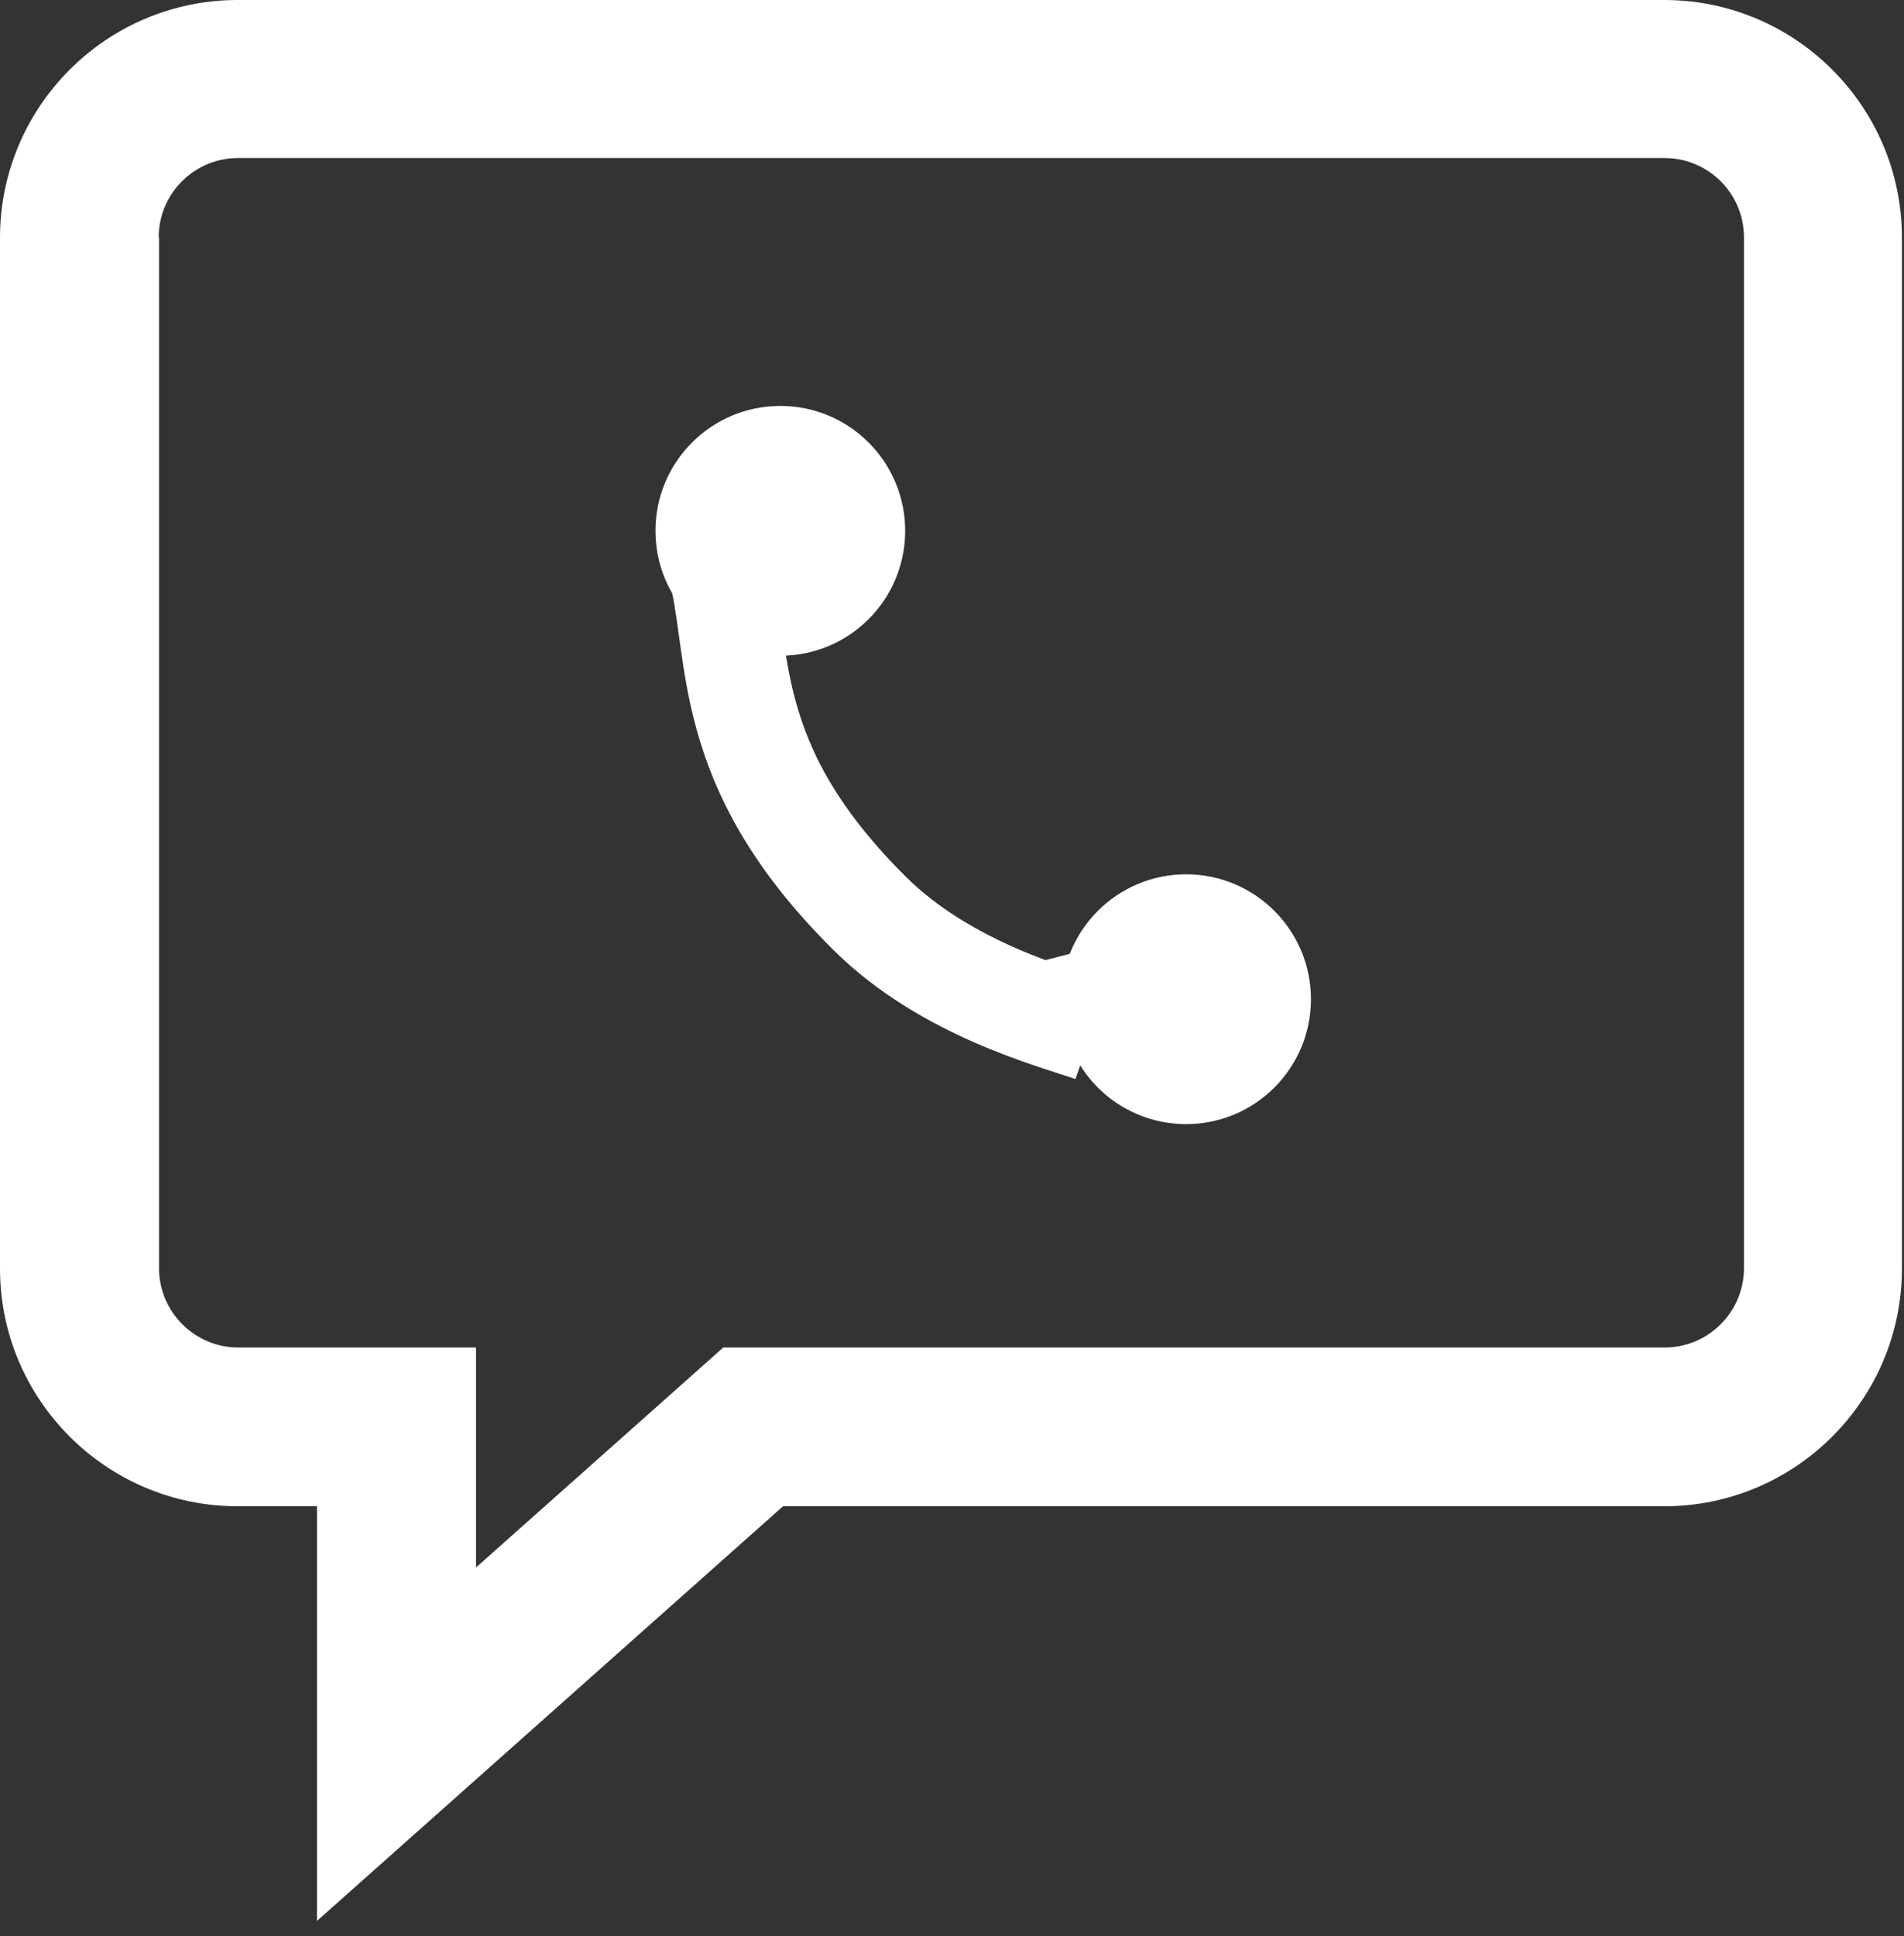 <svg width="61" height="62" viewBox="0 0 61 62" fill="none" xmlns="http://www.w3.org/2000/svg">
<rect x="0" y="0" width="61" height="62" fill="#333333" stroke="none"/>
<circle cx="25" cy="17" r="4" fill="white"/>
<circle cx="38" cy="32" r="4" fill="white"/>
<path d="M23 18C23.793 20.917 23 24.429 27.86 29.25C30.327 31.698 33.81 32.583 35 33" stroke="white" stroke-width="3.3"/>
<path d="M24.692 25.431C24.692 25.431 24.639 24.476 24.65 21.868C24.662 19.261 26.792 19.806 26.792 19.806" stroke="white" stroke-width="0.8"/>
<path d="M31.604 31.649C31.604 31.649 32.565 31.395 35.224 30.716C37.883 30.038 37.839 30.419 37.839 30.419" stroke="white" stroke-width="0.8"/>
<path d="M7.614 48.238H10.156V61.517L25.087 48.238H53.32C57.526 48.238 60.934 44.818 60.934 40.624V7.614C60.934 3.408 57.515 0 53.32 0H7.614C3.408 0 0 3.42 0 7.614V40.624C0 44.83 3.419 48.238 7.614 48.238ZM5.084 7.603C5.084 6.201 6.223 5.061 7.625 5.061H53.331C54.733 5.061 55.873 6.201 55.873 7.603V40.612C55.873 42.014 54.733 43.154 53.331 43.154H23.172L15.251 50.198V43.154H7.637C6.235 43.154 5.095 42.014 5.095 40.612V7.603H5.084Z" fill="white"/>
</svg>
